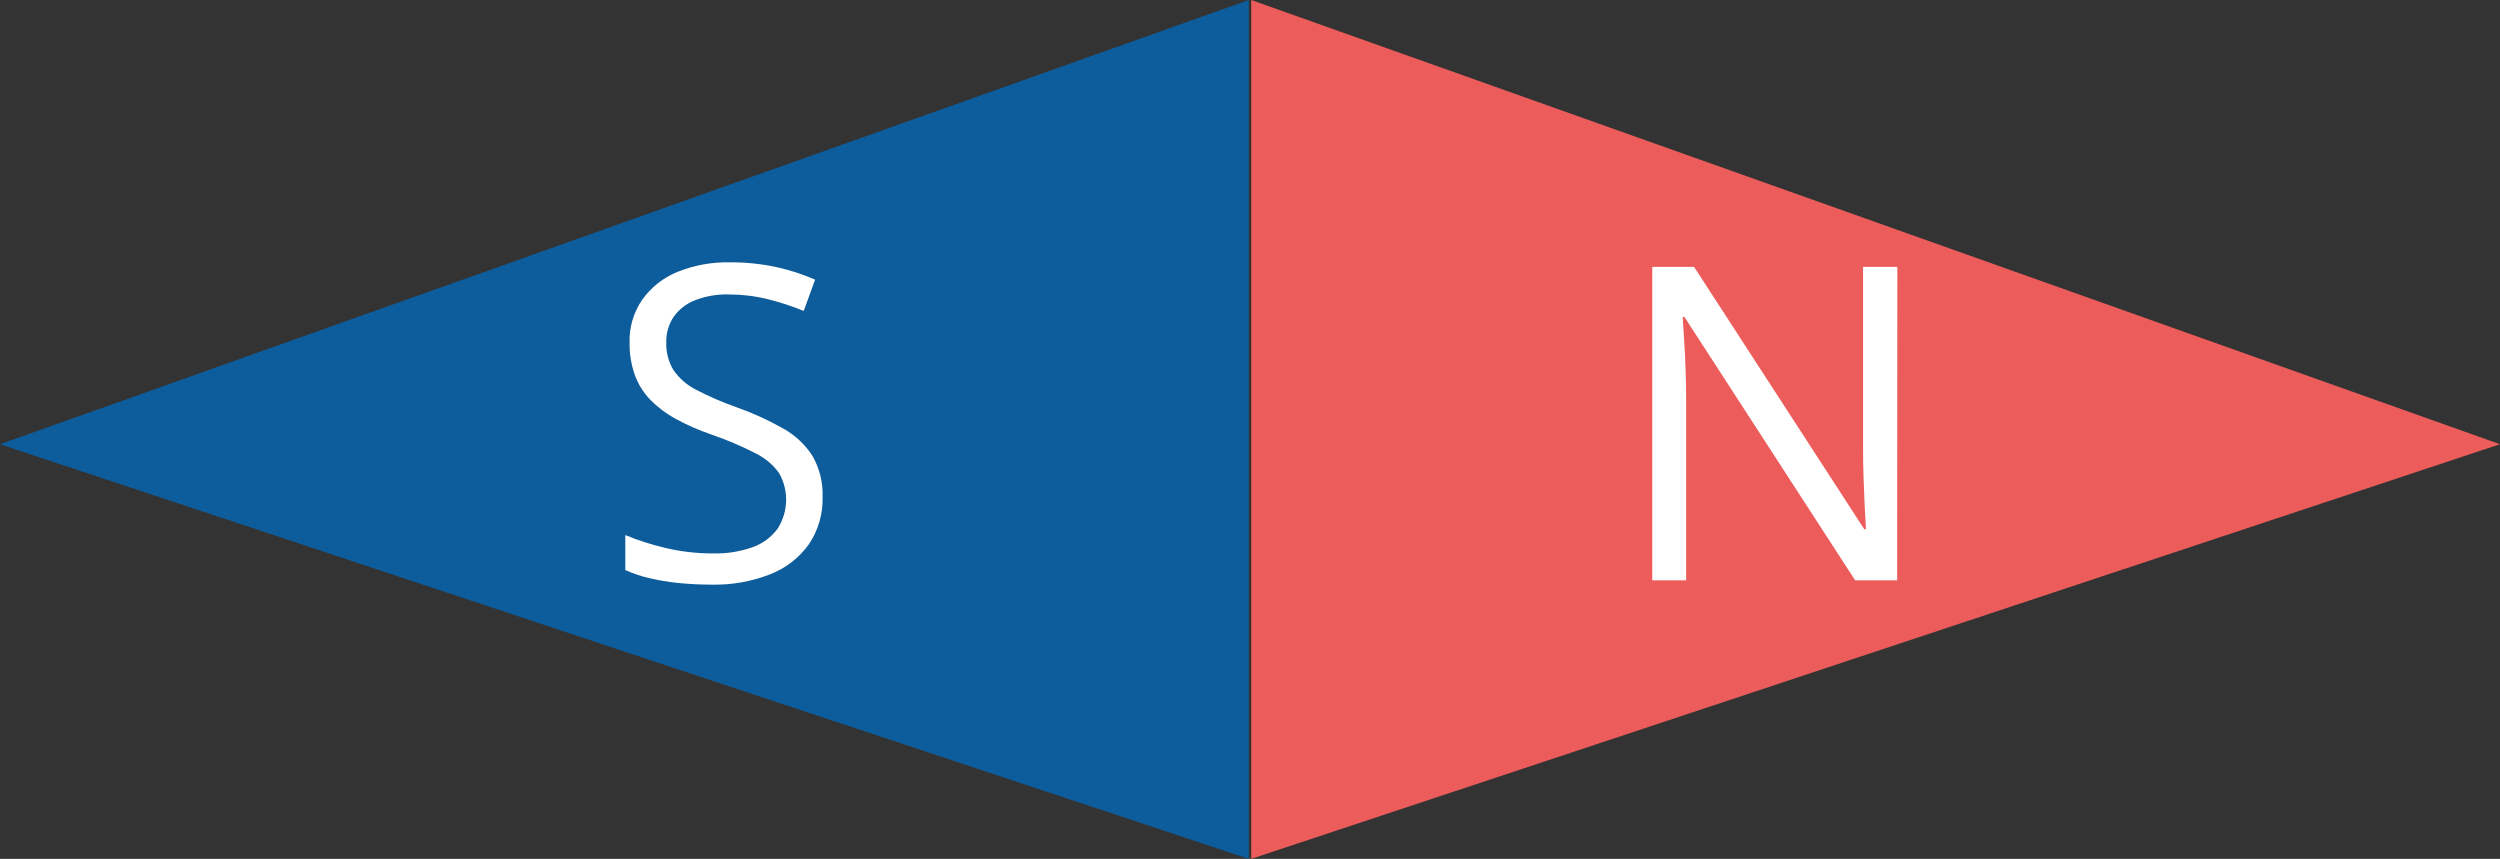 <?xml version="1.0" encoding="UTF-8"?>
<svg id="Layer_2" data-name="Layer 2" xmlns="http://www.w3.org/2000/svg" width="395.41" height="135.84" viewBox="0 0 395.41 135.84">
  <rect x="0" y="0" width="395.41" height="135.84" fill="#333333" stroke="none"/>
  <defs>
    <style>
      .cls-1 {
        fill: #0d5c9b;
      }

      .cls-2 {
        fill: #fff;
      }

      .cls-3 {
        fill: #eb5c5b;
      }
    </style>
  </defs>
  <g id="Layer_1-2" data-name="Layer 1">
    <g id="_Слой_2" data-name="Слой 2">
      <g id="_Слой_1-2" data-name="Слой 1-2">
        <polygon class="cls-1" points="0 70.26 197.51 0 197.51 135.84 0 70.26"/>
        <polygon class="cls-3" points="395.41 70.26 197.9 0 197.9 135.84 395.41 70.26"/>
        <path class="cls-2" d="M130.1,78.6c.08,2.67-.68,5.3-2.18,7.51-1.54,2.14-3.67,3.78-6.13,4.73-2.95,1.15-6.09,1.7-9.25,1.63-1.78,0-3.56-.09-5.33-.27-1.55-.16-3.09-.42-4.61-.78-1.27-.3-2.51-.72-3.7-1.26v-5.53c2.01.83,4.09,1.5,6.21,2,2.51.61,5.08.91,7.66.9,2.15.06,4.29-.28,6.31-1,1.57-.56,2.94-1.58,3.92-2.93,1.7-2.66,1.79-6.04.22-8.78-.96-1.33-2.24-2.4-3.71-3.12-2.28-1.17-4.64-2.17-7.07-3-1.92-.66-3.78-1.48-5.57-2.45-1.47-.8-2.82-1.81-4-3-1.09-1.12-1.92-2.46-2.46-3.93-.58-1.64-.86-3.38-.83-5.12-.08-2.42.62-4.8,2-6.8,1.4-1.97,3.34-3.49,5.58-4.4,2.61-1.05,5.41-1.56,8.23-1.51,2.47-.02,4.93.23,7.34.74,2.12.46,4.2,1.13,6.19,2l-1.8,4.95c-1.85-.76-3.74-1.38-5.68-1.86-2.02-.5-4.1-.75-6.19-.75-1.84-.05-3.67.27-5.38.94-1.34.53-2.5,1.44-3.34,2.62-.78,1.19-1.18,2.58-1.15,4-.05,1.52.33,3.03,1.1,4.34.89,1.32,2.1,2.39,3.52,3.12,2.07,1.09,4.22,2.03,6.43,2.8,2.57.9,5.05,2.03,7.42,3.37,1.88,1.04,3.48,2.53,4.65,4.34,1.13,1.97,1.69,4.23,1.6,6.5Z"/>
        <path class="cls-2" d="M300.06,91.79h-6.64l-27-41.65h-.28l.24,3.79c.09,1.41.17,2.91.22,4.51s.09,3.21.09,4.86v28.49h-5.36v-49.58h6.61l26.93,41.51h.24c0-.79-.1-1.92-.17-3.38s-.13-3-.19-4.71-.08-3.25-.08-4.7v-28.72h5.42l-.03,49.58Z"/>
      </g>
    </g>
  </g>
</svg>